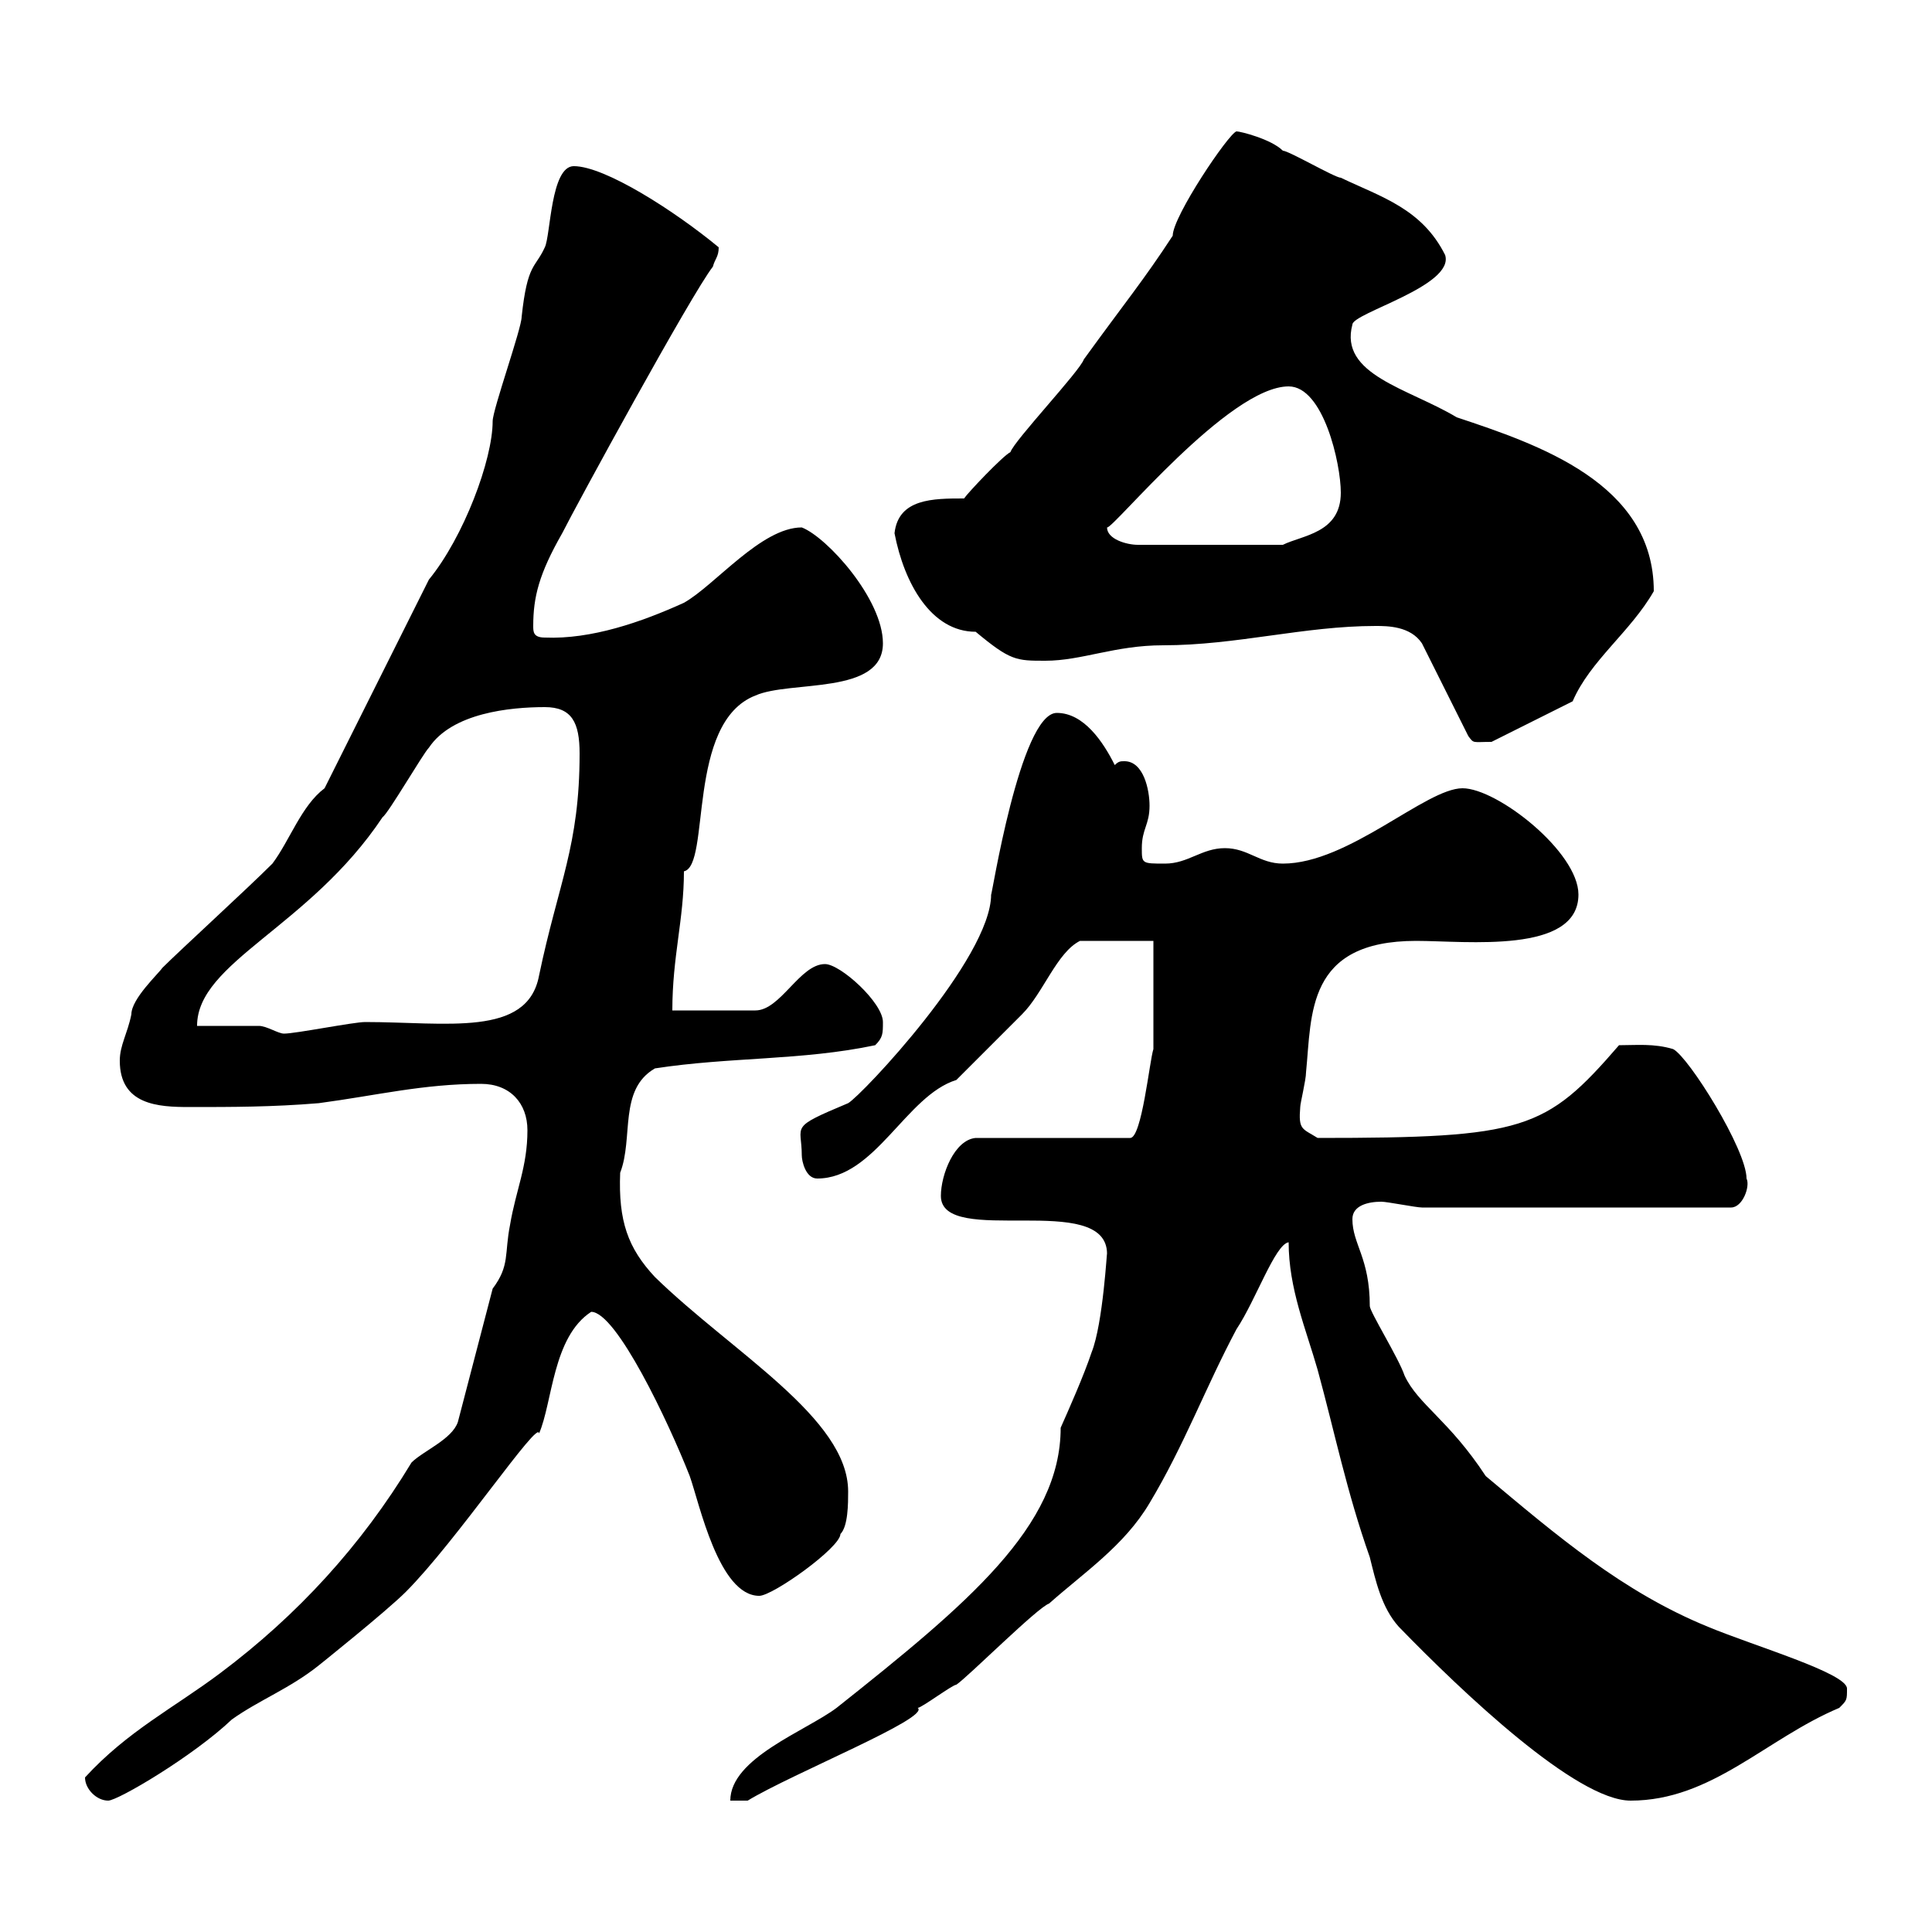 <svg xmlns="http://www.w3.org/2000/svg" xmlns:xlink="http://www.w3.org/1999/xlink" width="300" height="300"><path d="M13.20 276C13.20 277.80 15 279.60 16.80 279.60C18.30 279.60 30 272.70 36 267C40.20 264 45 262.20 49.50 258.60C49.50 258.60 60 250.20 63 247.20C70.80 239.40 83.70 220.20 83.70 222.60C85.80 217.80 85.80 207.60 91.80 203.70C95.70 203.70 103.80 220.80 107.10 229.20C108.60 233.40 111.60 247.80 117.90 247.80C120 247.80 130.50 240.30 130.50 238.20C131.70 237 131.70 233.40 131.70 231.60C131.70 220.20 113.70 210 101.70 198.30C97.50 193.80 96 189.60 96.30 182.10C98.40 176.70 96 169.20 101.70 165.90C113.40 164.10 124.50 164.70 135.90 162.30C137.10 161.10 137.10 160.50 137.10 158.70C137.10 155.70 130.50 149.70 128.10 149.70C124.20 149.70 121.20 156.90 117.30 156.90C115.50 156.90 107.10 156.90 104.40 156.90C104.40 148.50 106.20 142.80 106.20 135.30C110.40 134.40 106.50 112.20 117.30 108C122.70 105.60 137.10 108 137.10 99.90C137.10 93 128.40 83.40 124.50 81.90C118.20 81.90 111 90.90 106.20 93.60C99.60 96.60 91.80 99.30 84.60 99C82.80 99 82.80 98.10 82.80 97.20C82.80 92.70 83.70 89.10 87.30 82.80C89.40 78.60 107.40 45.60 110.70 41.40C111 40.20 111.60 39.90 111.60 38.40C104.70 32.70 93.90 25.80 89.10 25.80C85.50 25.80 85.50 36.60 84.60 38.40C83.10 41.70 81.90 40.80 81 49.20C81 51 76.50 63.60 76.50 65.40C76.50 71.40 72 83.40 66.60 90L50.40 122.40C46.80 125.10 45 130.50 42.30 134.10C38.40 138 27.90 147.60 25.20 150.30C24.60 151.20 20.40 155.10 20.40 157.50C19.80 160.50 18.60 162.30 18.60 164.70C18.60 171.60 24.60 171.90 29.40 171.90C36 171.90 42.30 171.90 49.50 171.30C58.50 170.10 65.70 168.30 74.70 168.30C79.20 168.30 81.90 171.30 81.90 175.50C81.90 181.20 80.10 184.80 79.20 190.20C78.30 194.70 79.20 196.50 76.50 200.10L71.10 220.80C70.20 223.50 65.70 225.30 63.90 227.10C56.10 240 46.20 250.80 34.20 259.80C27 265.20 19.80 268.80 13.20 276ZM171.90 194.70C171.90 193.80 171.30 205.50 169.50 210C168.30 213.60 165.90 219 164.70 221.70C164.70 237 150.30 249 129.90 265.20C125.10 268.80 113.40 273 113.40 279.60L116.10 279.60C123 275.40 144.60 266.70 142.50 265.20C143.10 265.20 147.90 261.60 148.50 261.60C150.30 260.40 161.10 249.60 162.90 249C168.30 244.20 174.60 240 178.50 233.40C183.90 224.40 187.20 215.40 192 206.40C195 201.90 198 193.20 200.10 192.90C200.10 200.10 202.80 206.40 204.60 212.70C207.30 222.60 209.10 231.60 212.70 241.80C213.60 245.40 214.50 249.60 217.20 252.60C227.10 262.80 244.80 279.60 253.20 279.60C265.80 279.60 274.20 270 285.60 265.20C286.80 264 286.80 264 286.80 262.20C286.80 259.80 272.40 255.60 265.20 252.60C252 247.20 241.80 238.50 230.70 229.20C225 220.50 220.20 218.10 218.10 213.60C217.20 210.90 212.70 203.70 212.70 202.80C212.70 195.30 210 193.20 210 189.30C210 187.20 212.40 186.60 214.50 186.60C215.40 186.60 219.90 187.50 220.80 187.50L268.80 187.50C270.60 187.50 271.80 184.20 271.20 183C271.20 178.50 262.20 164.10 259.80 162.90C256.80 162 254.10 162.30 251.40 162.30C240 175.50 236.70 176.70 204.60 176.70C202.20 175.20 201.60 175.50 201.90 171.90C201.90 171.30 202.80 167.70 202.80 166.50C203.70 157.50 202.80 146.10 219.90 146.10C227.70 146.10 245.10 148.20 245.10 138.90C245.10 132.30 232.50 122.40 227.10 122.40C221.40 122.40 209.40 134.10 199.20 134.10C195.60 134.10 193.80 131.70 190.20 131.70C186.60 131.70 184.50 134.10 180.90 134.10C177.30 134.10 177.30 134.10 177.30 131.70C177.30 128.70 178.50 128.10 178.50 125.10C178.50 122.70 177.60 118.20 174.60 118.20C174 118.20 173.70 118.20 173.10 118.80C171.30 115.20 168.30 110.70 164.10 110.70C158.40 110.70 153.90 139.80 153.90 138.90C153.90 148.80 133.80 170.10 131.70 171.30C122.40 175.20 124.50 174.60 124.50 179.40C124.50 180.30 125.10 183 126.90 183C135.90 183 140.70 170.10 148.50 167.70C150.30 165.90 156.90 159.30 158.70 157.50C162 154.20 164.10 147.90 167.70 146.10L179.10 146.10L179.10 162.90C178.50 164.70 177.30 176.70 175.50 176.70L151.50 176.70C148.20 177 146.10 182.40 146.10 185.70C146.10 193.80 171.90 184.80 171.90 194.70ZM30.60 159.30C30.60 149.40 48 144 59.40 126.90C60.30 126.30 65.70 117 66.60 116.10C70.20 110.70 79.20 109.80 84.60 109.80C88.80 109.80 90 112.20 90 117C90 131.40 86.70 137.10 83.70 151.50C81.90 161.10 69.30 158.70 56.70 158.70C54.90 158.70 45.90 160.50 44.10 160.50C43.20 160.50 41.40 159.30 40.20 159.30C38.40 159.30 31.20 159.30 30.60 159.30ZM213.60 97.20C215.40 97.20 219 97.20 220.80 99.90L228 114.30C228.90 115.50 228.60 115.20 231.60 115.20L244.20 108.90C246.90 102.60 253.20 98.10 256.80 91.80C256.80 75 238.80 69 226.20 64.80C218.70 60.30 207.90 58.20 210 50.40C210 48.60 225.90 44.40 224.40 39.60C220.80 32.40 214.50 30.60 208.20 27.60C207.30 27.60 200.10 23.40 199.20 23.40C197.40 21.60 192.60 20.40 192 20.40C190.80 20.70 182.10 33.60 182.10 36.60C177.60 43.50 174.60 47.10 168.30 55.80C167.70 57.60 157.50 68.40 156.90 70.20C155.70 70.80 150.30 76.50 149.70 77.40C144.90 77.40 139.50 77.40 138.90 82.80C140.40 90.60 144.60 98.10 151.50 98.10C156.90 102.60 157.80 102.60 162.30 102.60C168 102.60 173.10 100.20 180.60 100.20C192 100.20 202.50 97.20 213.60 97.20ZM171.90 81.90C172.80 82.20 190.80 60 200.10 60C205.50 60 208.20 72 208.20 76.50C208.20 82.80 202.20 83.10 199.20 84.60L176.70 84.60C174.90 84.60 171.90 83.70 171.90 81.90Z"/></svg>